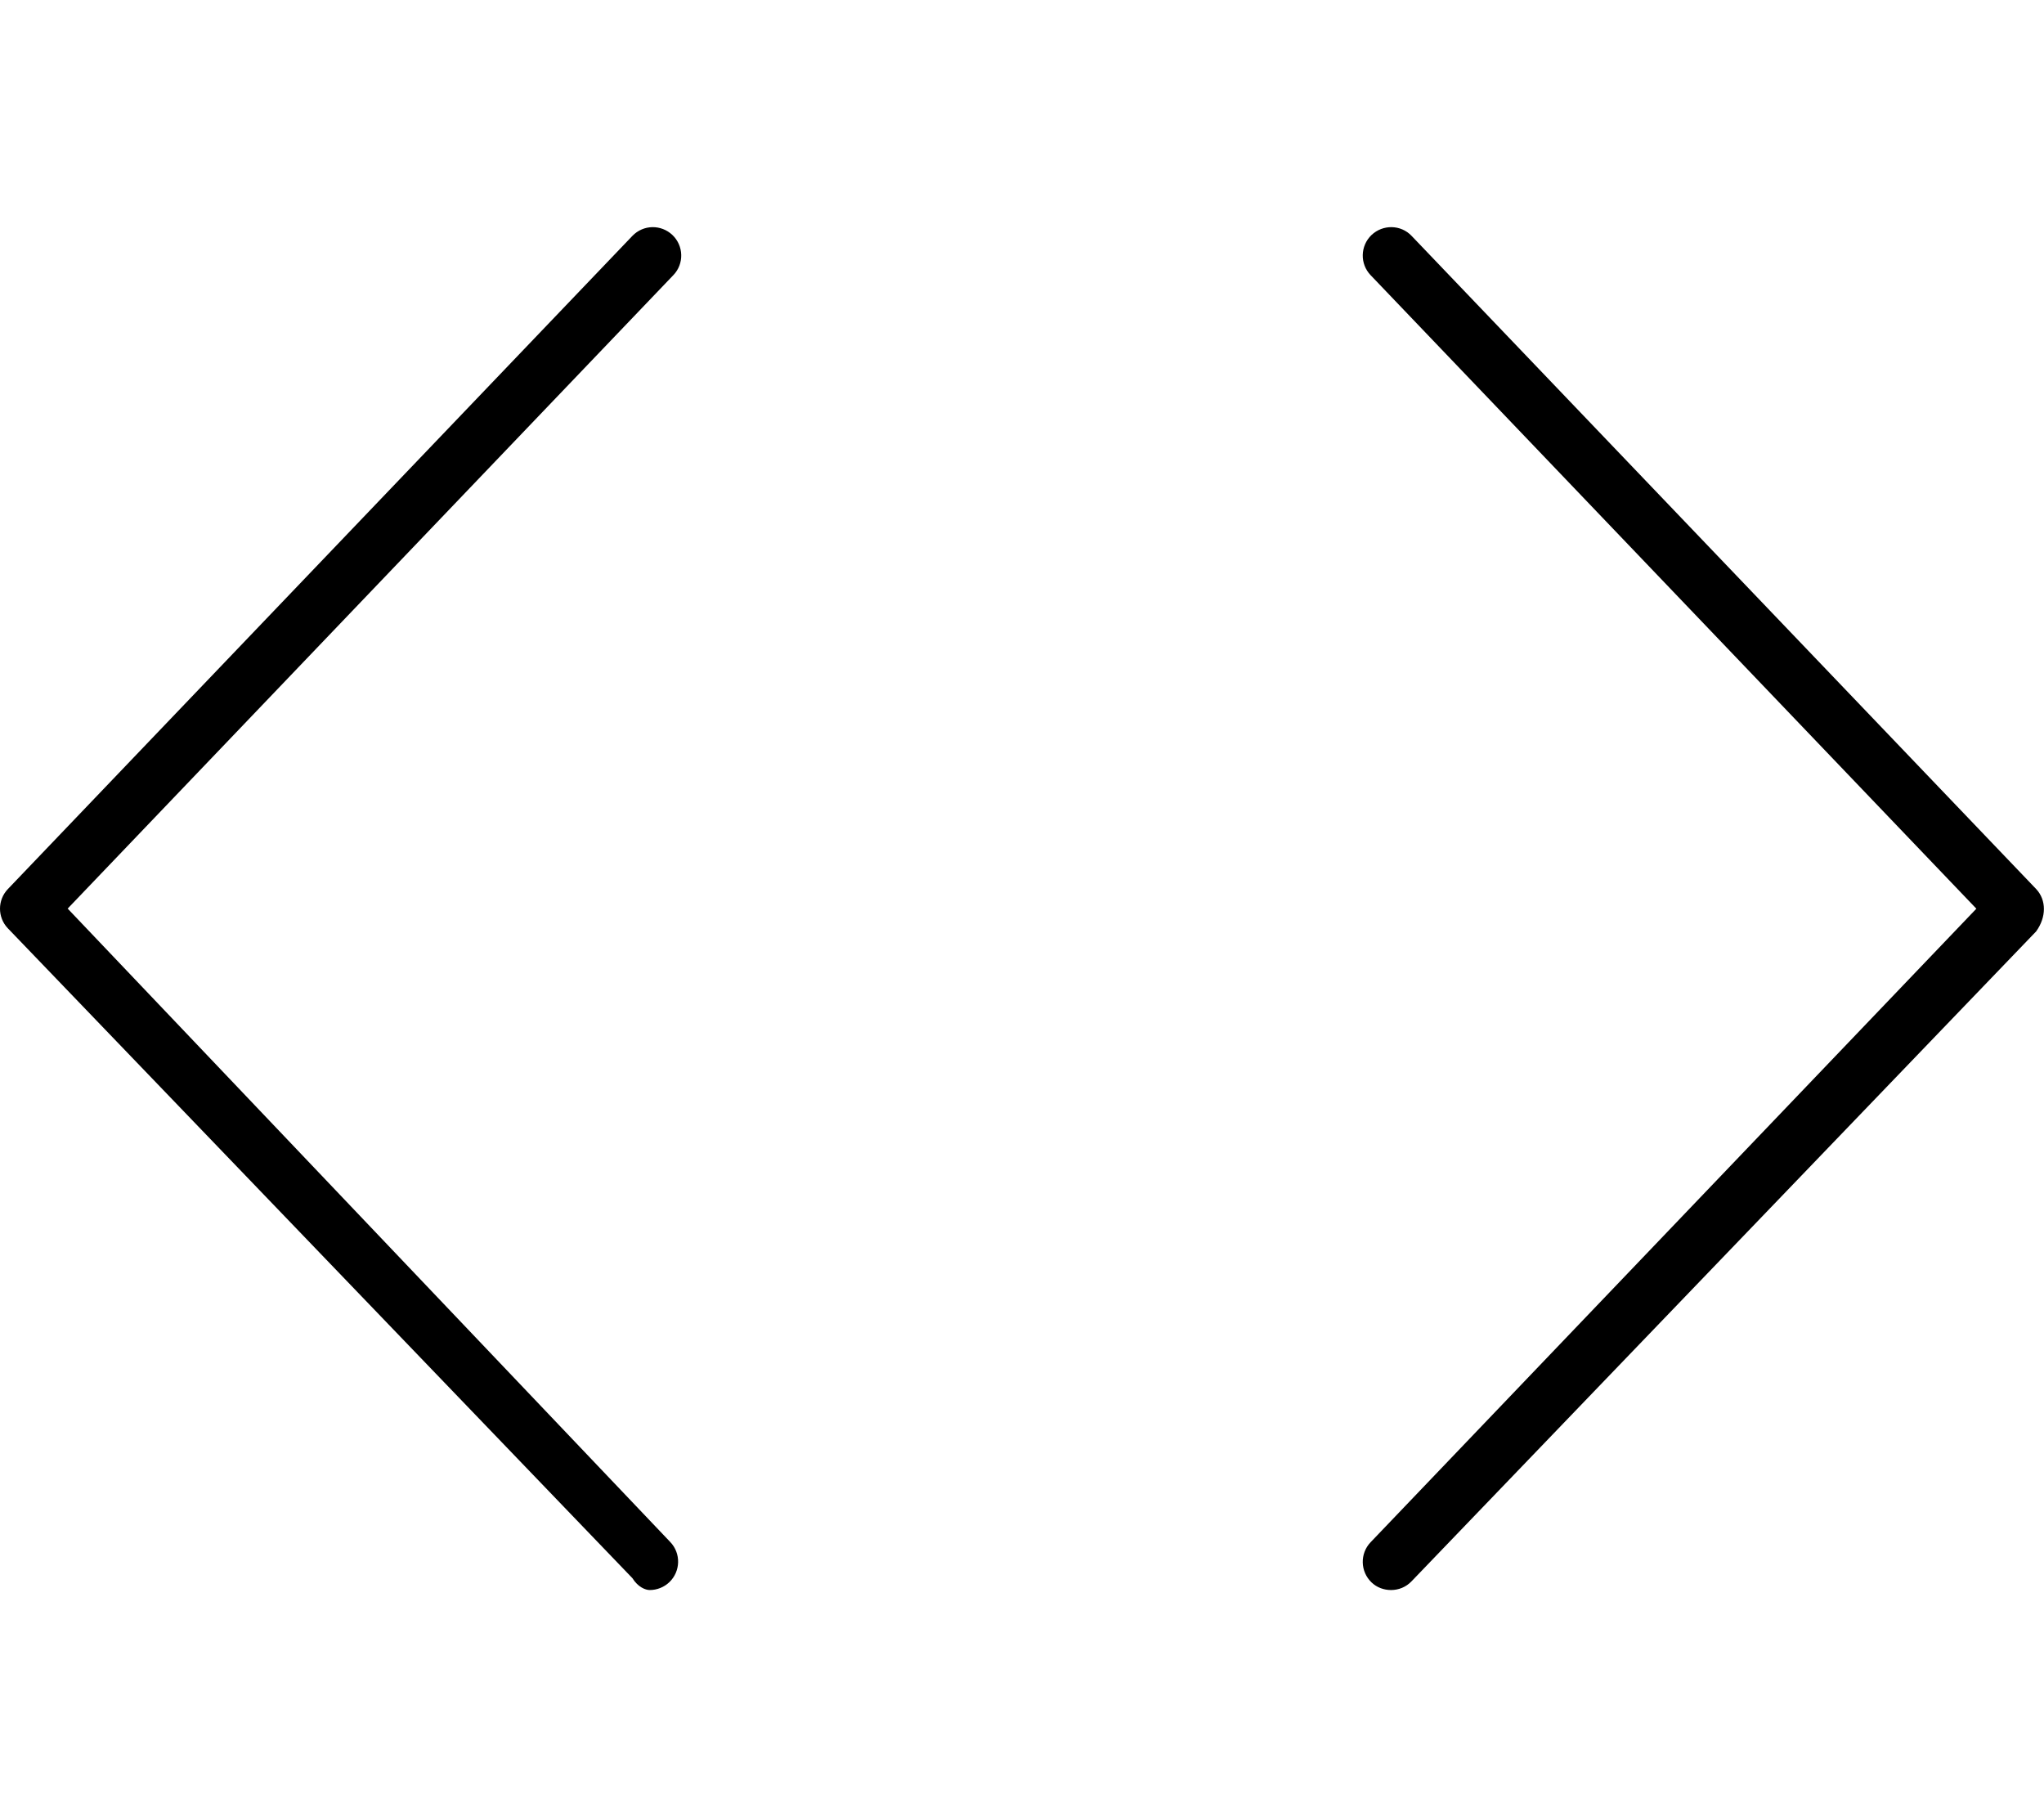 <svg xmlns="http://www.w3.org/2000/svg" viewBox="0 0 576 512"><!--! Font Awesome Pro 6.0.0-alpha3 by @fontawesome - https://fontawesome.com License - https://fontawesome.com/license (Commercial License) --><path d="M189.5 66.22C186.3 63.19 181.3 63.25 178.2 66.47L2.215 250.5c-2.953 3.094-2.953 7.969 0 11.06l176 183.1C179.8 447.2 181.9 448 183.1 448c1.984 0 3.983-.75 5.53-2.219c3.188-3.062 3.297-8.125 .25-11.31L19.07 256l170.7-178.5C192.8 74.35 192.7 69.28 189.5 66.22zM573.8 250.5L397.8 66.47c-3.047-3.219-8.109-3.281-11.31-.25c-3.188 3.062-3.297 8.125-.25 11.31l170.7 178.5l-170.7 178.5c-3.047 3.187-2.938 8.25 .25 11.31C388 447.3 390 448 392 448c2.109 0 4.204-.812 5.782-2.469l176-183.1C576.7 258.4 576.7 253.6 573.8 250.5z"/></svg>